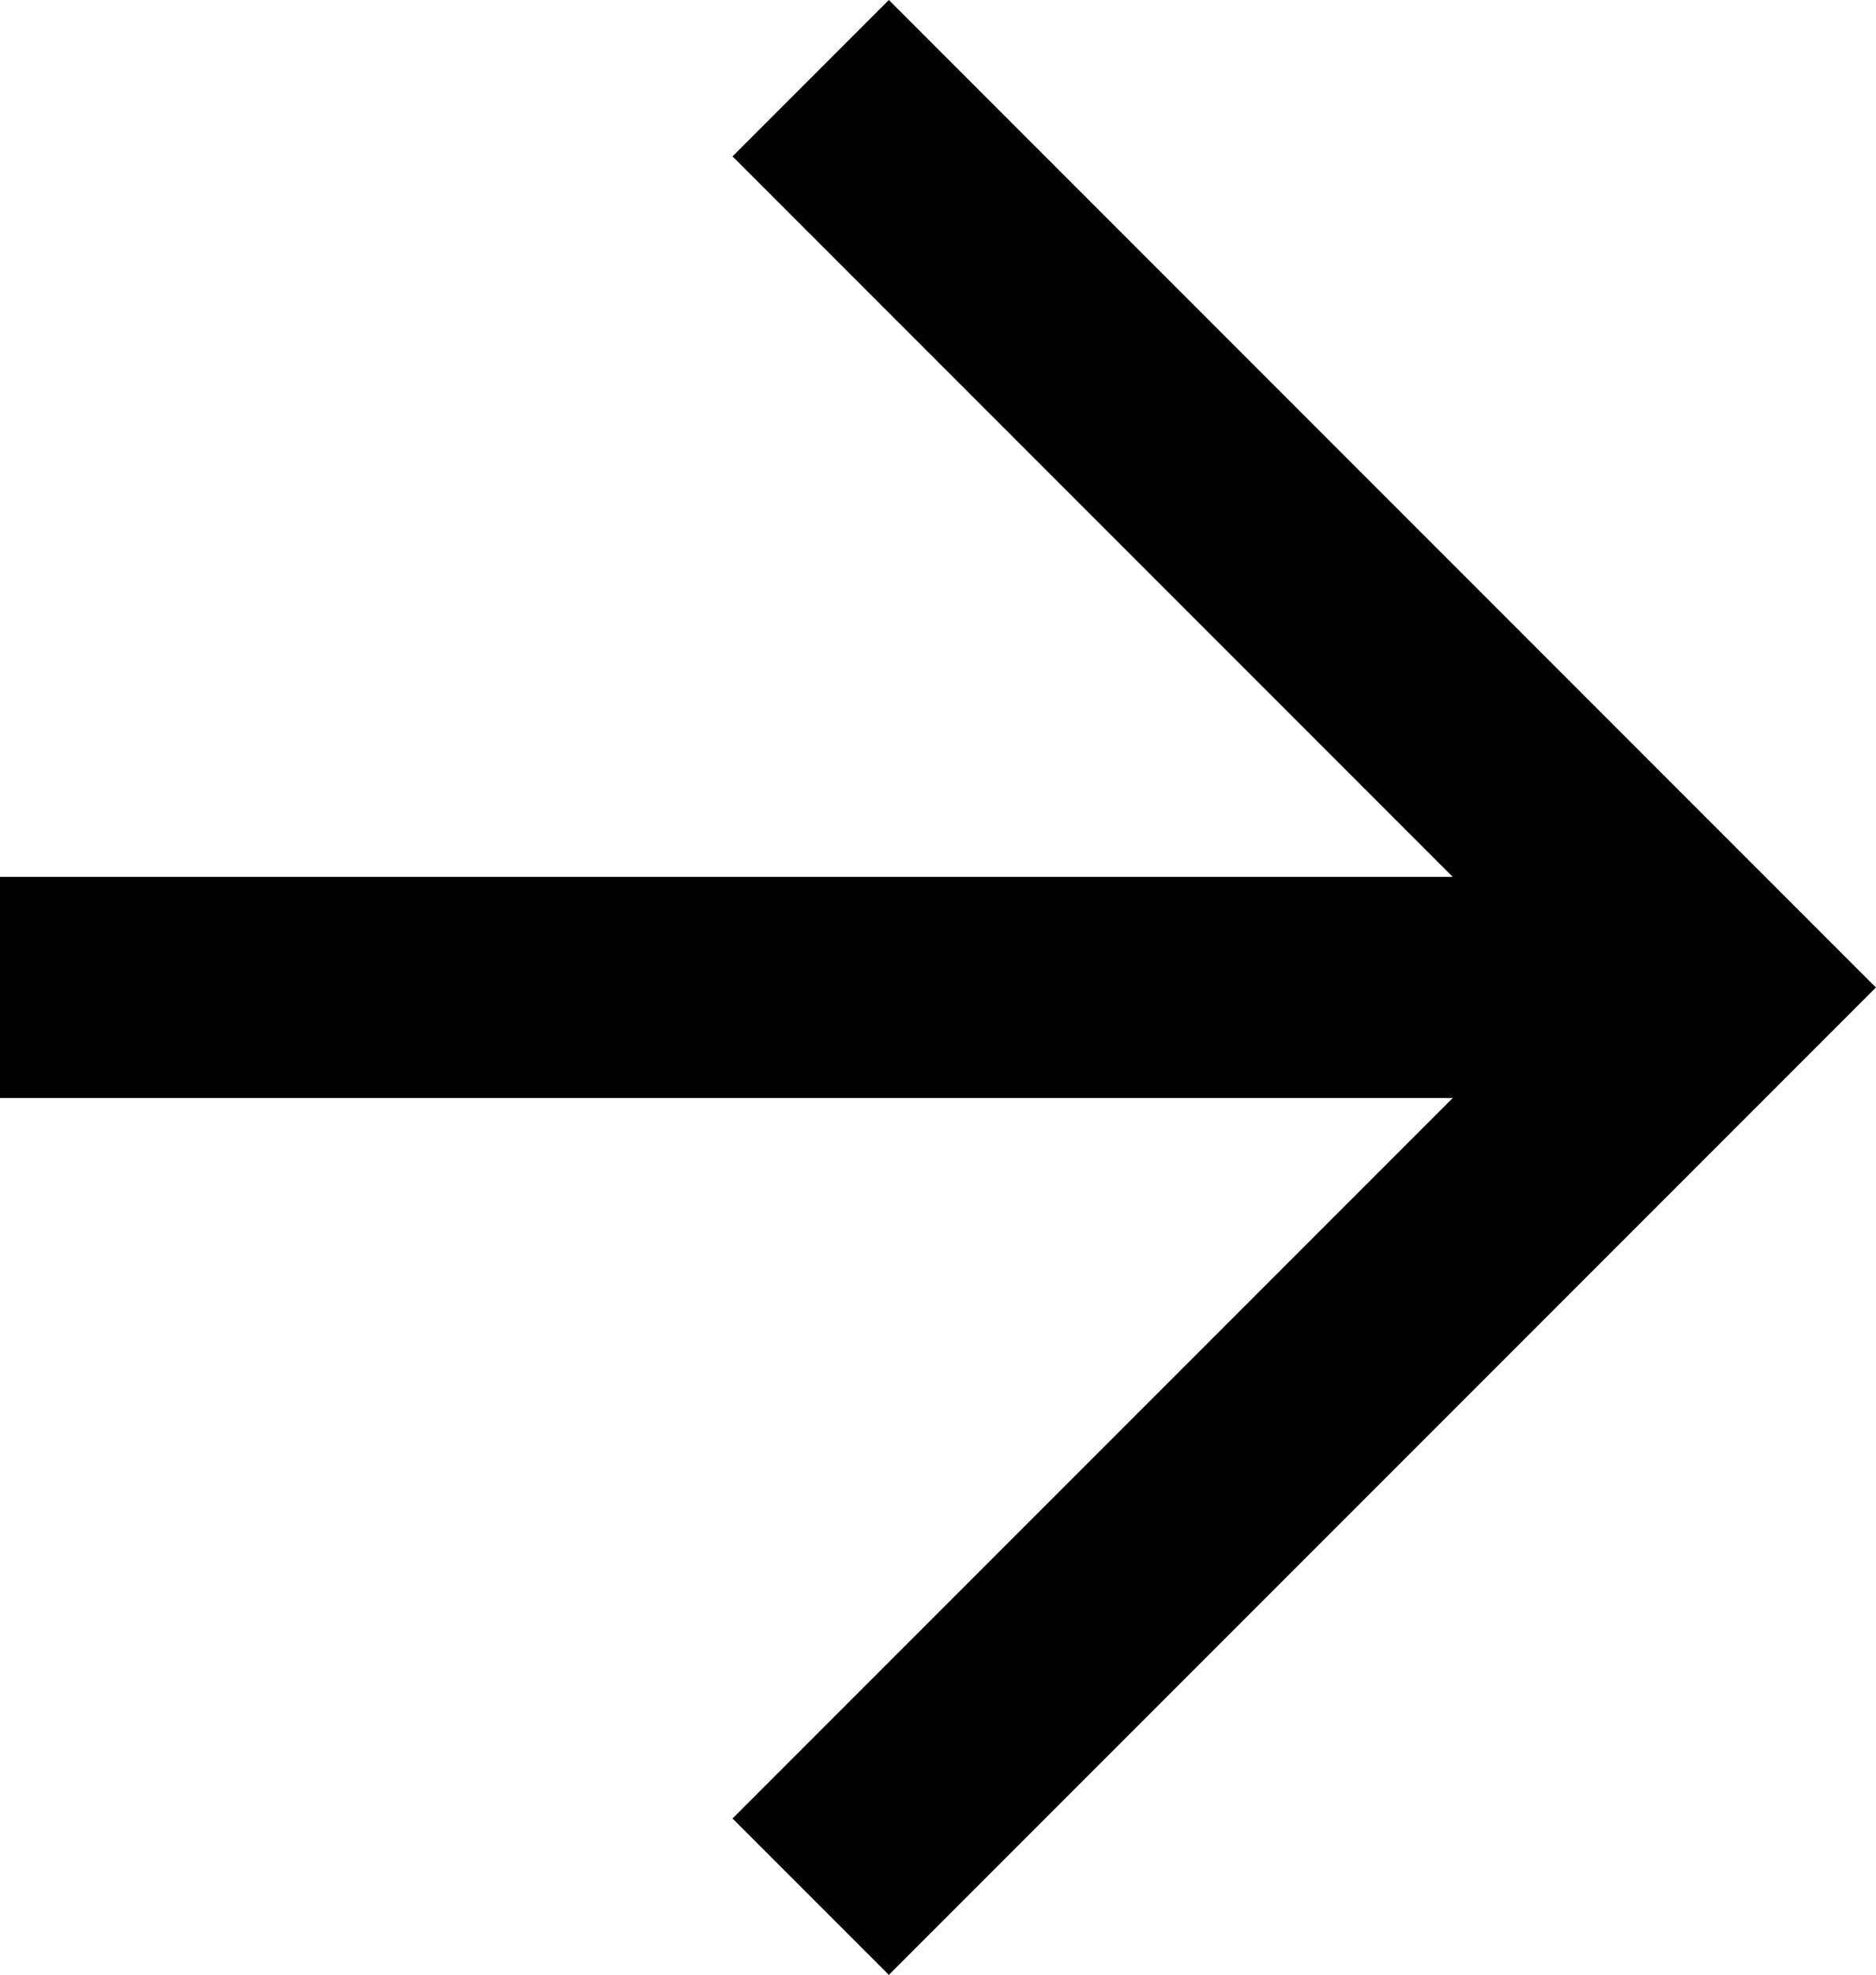 <svg xmlns="http://www.w3.org/2000/svg" width="18.816" height="19.801" viewBox="0 0 18.816 19.801">
  <g id="グループ_4036" data-name="グループ 4036" transform="translate(-379.592 -368)">
    <path id="パス_25228" data-name="パス 25228" d="M388.507,368l-1.568,1.568,7.224,7.224H379.592v2.217h14.571l-7.224,7.224,1.568,1.568,9.9-9.9Z"/>
  </g>
</svg>
